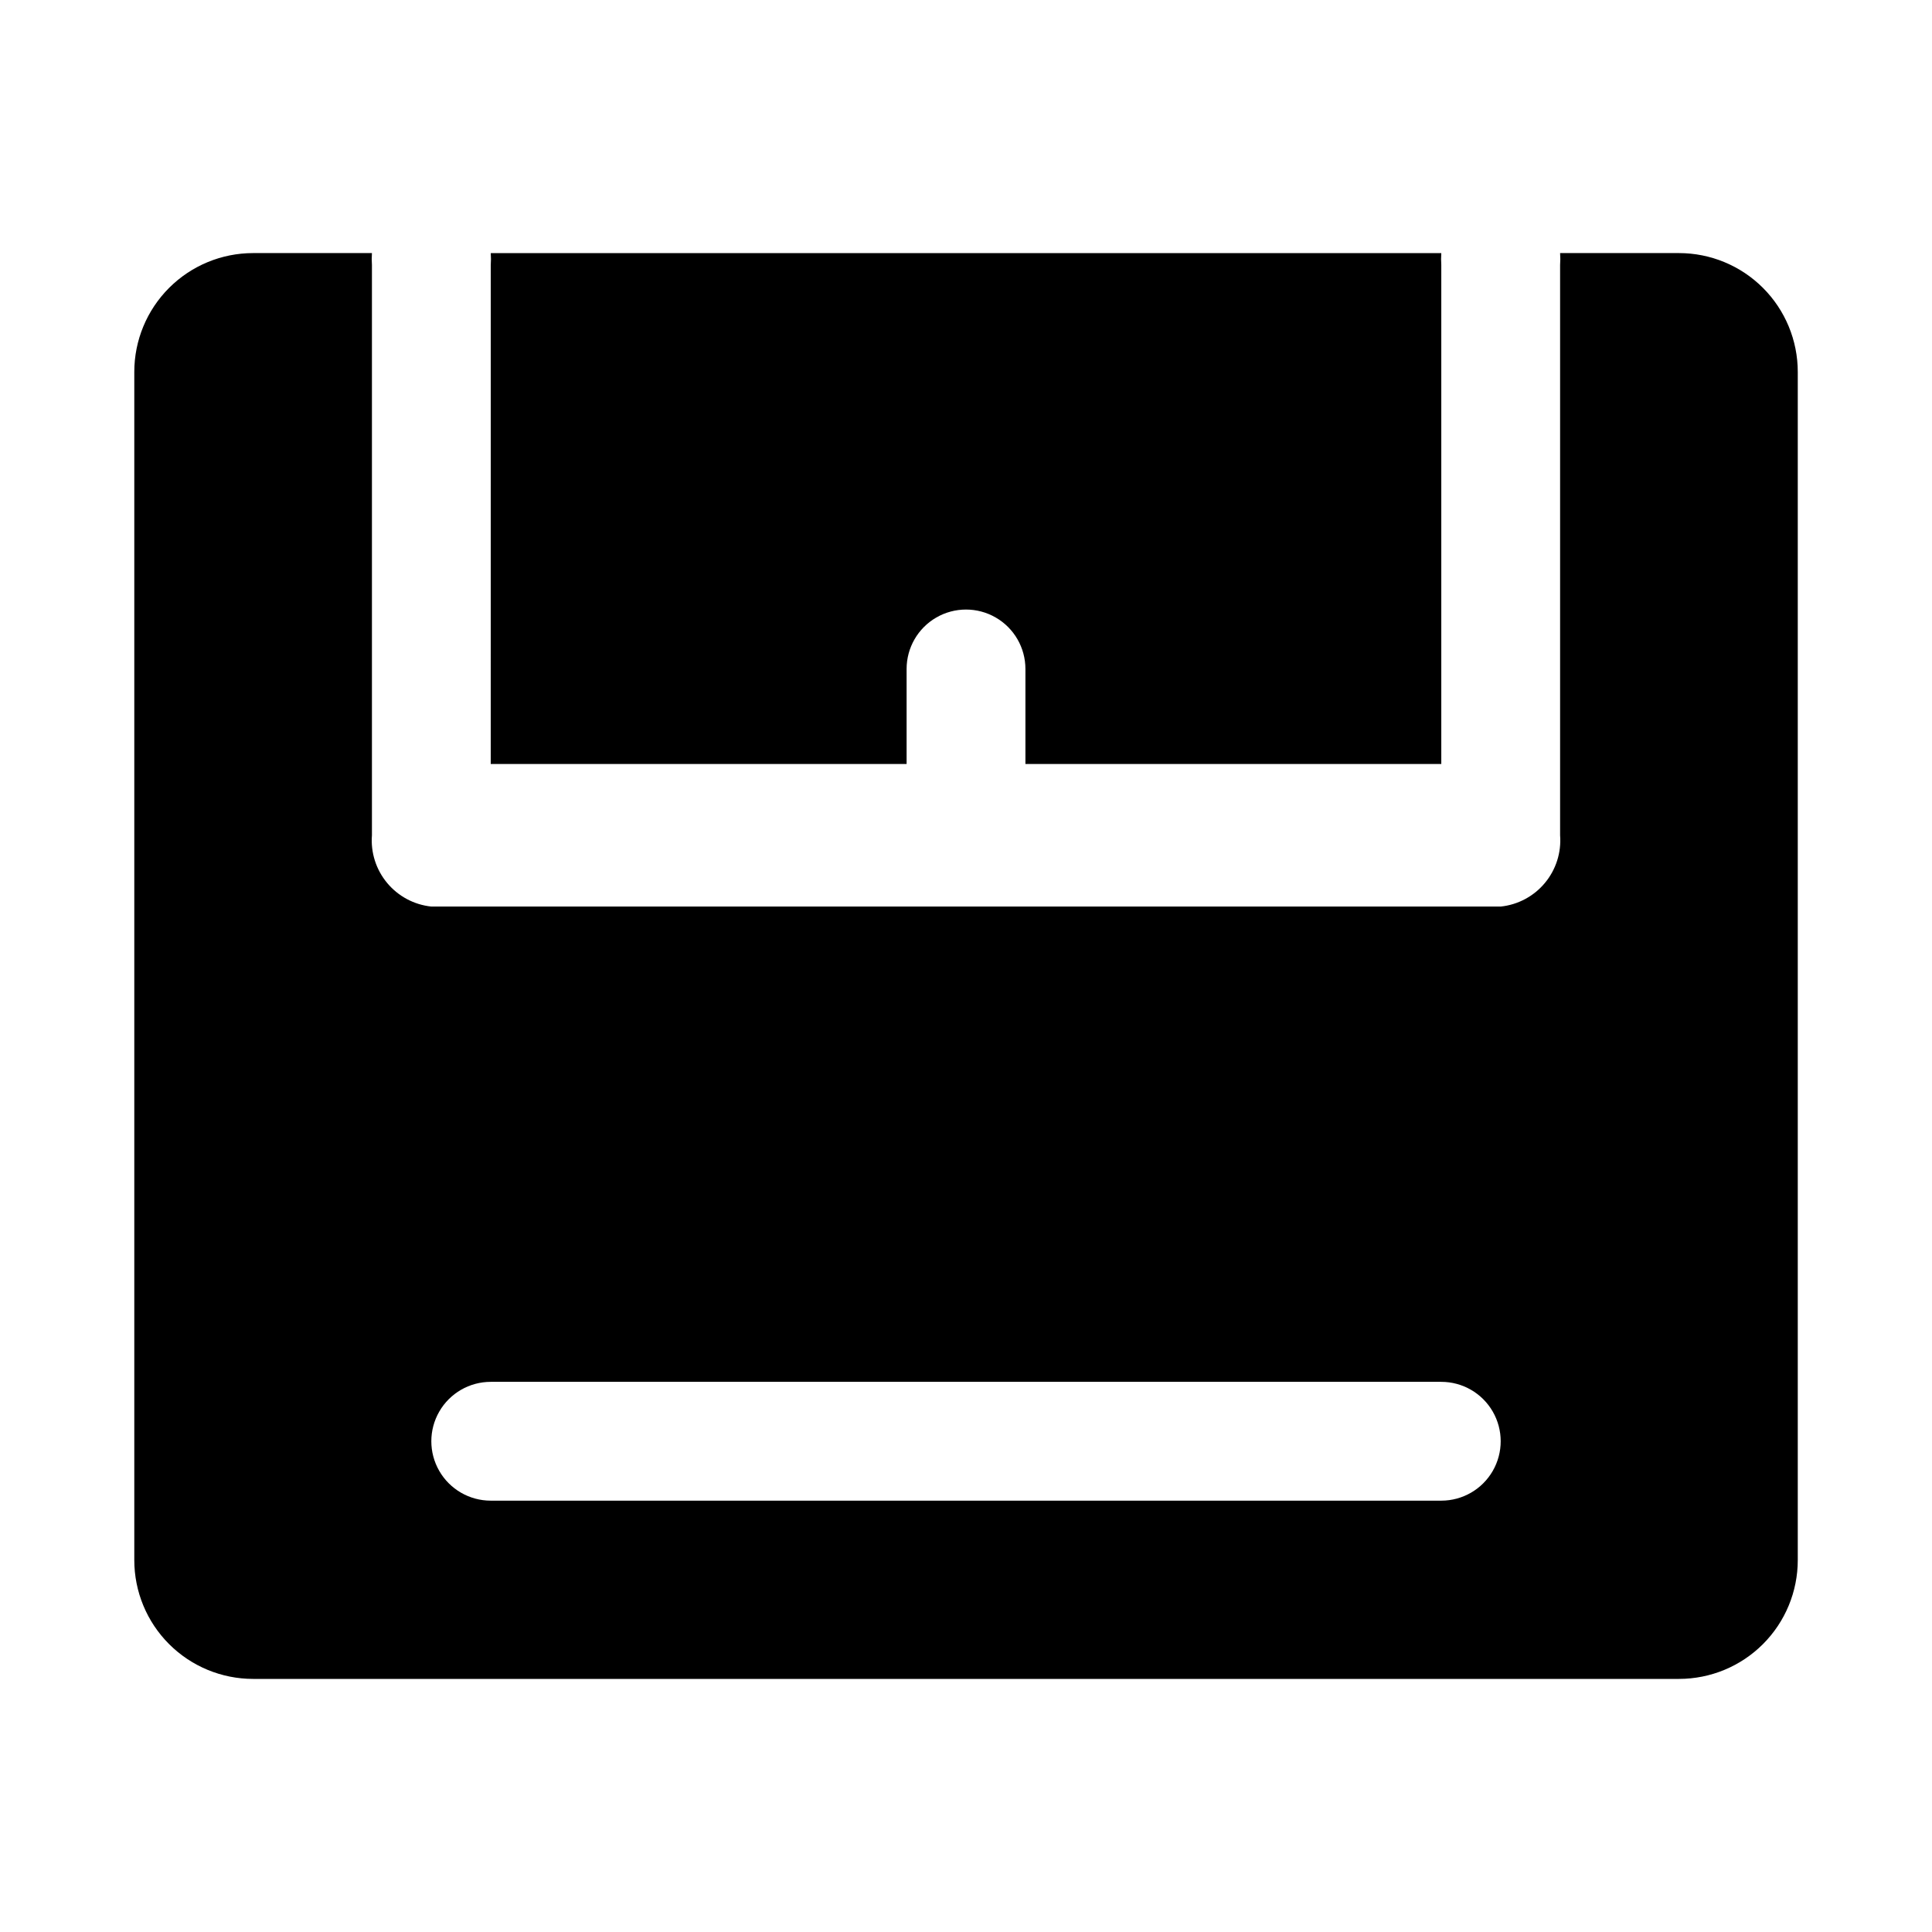 <?xml version="1.0" encoding="UTF-8"?>
<!-- Uploaded to: ICON Repo, www.svgrepo.com, Generator: ICON Repo Mixer Tools -->
<svg fill="#000000" width="800px" height="800px" version="1.1" viewBox="144 144 512 512" xmlns="http://www.w3.org/2000/svg">
 <g>
  <path d="m274.05 346.47h110.21v-25.191c0-5.625 3-10.82 7.871-13.633s10.875-2.812 15.746 0 7.871 8.008 7.871 13.633v25.191h110.21v-132.25c-0.074-1.047-0.074-2.102 0-3.148h-251.9c0.074 1.047 0.074 2.102 0 3.148z"/>
  <path d="m588.93 211.07h-31.488c0.078 1.047 0.078 2.102 0 3.148v151.14c0.355 4.578-1.094 9.113-4.035 12.641-2.938 3.531-7.141 5.773-11.707 6.25h-283.39c-4.566-0.477-8.766-2.719-11.707-6.25-2.941-3.527-4.391-8.062-4.035-12.641v-151.14c-0.078-1.047-0.078-2.102 0-3.148h-31.488c-8.352 0-16.359 3.316-22.266 9.223s-9.223 13.914-9.223 22.266v314.88c0 8.352 3.316 16.363 9.223 22.266 5.906 5.906 13.914 9.223 22.266 9.223h377.86c8.352 0 16.363-3.316 22.266-9.223 5.906-5.902 9.223-13.914 9.223-22.266v-314.88c0-8.352-3.316-16.359-9.223-22.266-5.902-5.906-13.914-9.223-22.266-9.223zm-62.977 330.62h-251.9c-5.625 0-10.824-3-13.637-7.871-2.812-4.871-2.812-10.875 0-15.746s8.012-7.871 13.637-7.871h251.9c5.625 0 10.824 3 13.637 7.871s2.812 10.875 0 15.746c-2.812 4.871-8.012 7.871-13.637 7.871z"/>
 </g>
</svg>